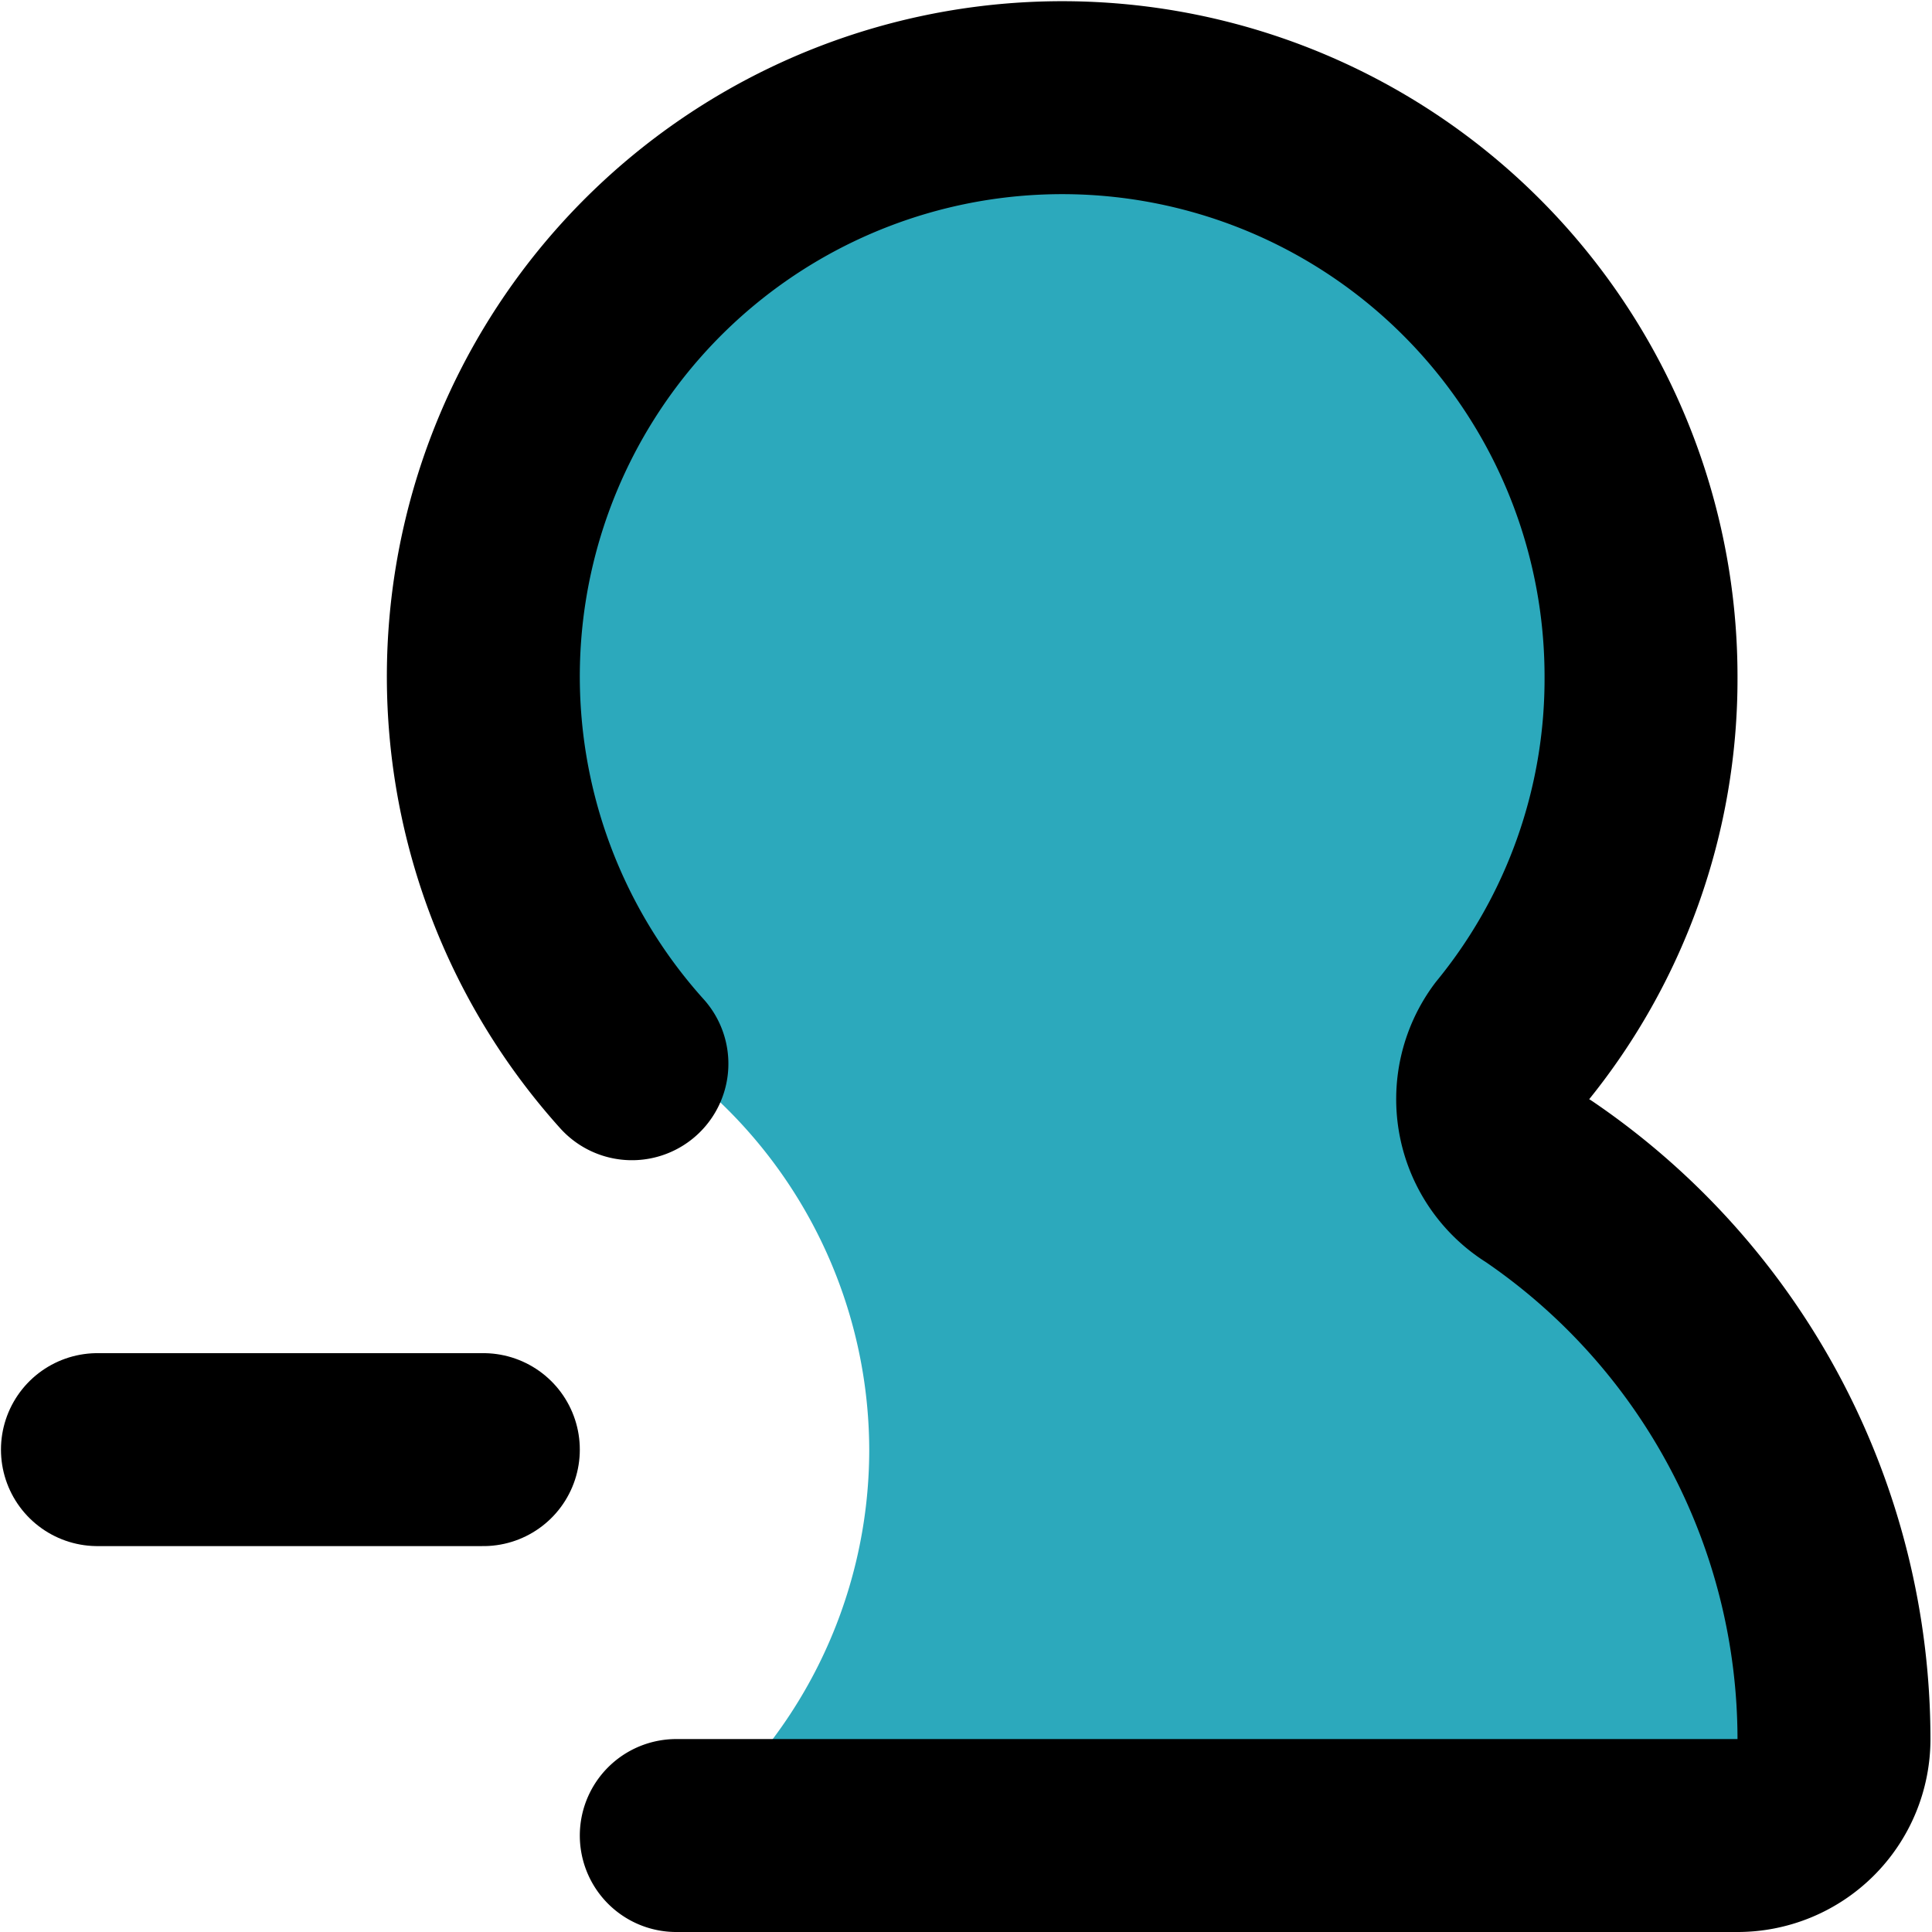 <?xml version="1.0" encoding="utf-8"?>
<!-- Uploaded to: SVG Repo, www.svgrepo.com, Generator: SVG Repo Mixer Tools -->
<svg width="800px" height="800px" viewBox="-0.01 0 20.026 20.026" xmlns="http://www.w3.org/2000/svg">
  <g id="minus-user-left-7" transform="translate(-2 -1.974)">
    <path id="secondary" fill="#2ca9bc" d="M11,17a5,5,0,0,0-2.87-4.51A6,6,0,1,1,19,9a5.94,5.94,0,0,1-1.34,3.77,1,1,0,0,0,.28,1.45A7,7,0,0,1,21,20a1,1,0,0,1-1,1H9A5,5,0,0,0,11,17Z"/>
    <line id="primary" x2="4" transform="translate(3 17)" fill="none" stroke="#000000" stroke-linecap="round" stroke-linejoin="round" stroke-width="2"/>
    <path id="primary-2" data-name="primary" d="M8.54,13A6,6,0,1,1,19,9a5.94,5.94,0,0,1-1.34,3.77,1,1,0,0,0,.28,1.45A7,7,0,0,1,21,20a1,1,0,0,1-1,1H9" fill="none" stroke="#000000" stroke-linecap="round" stroke-linejoin="round" stroke-width="2"/>
  </g>
</svg>